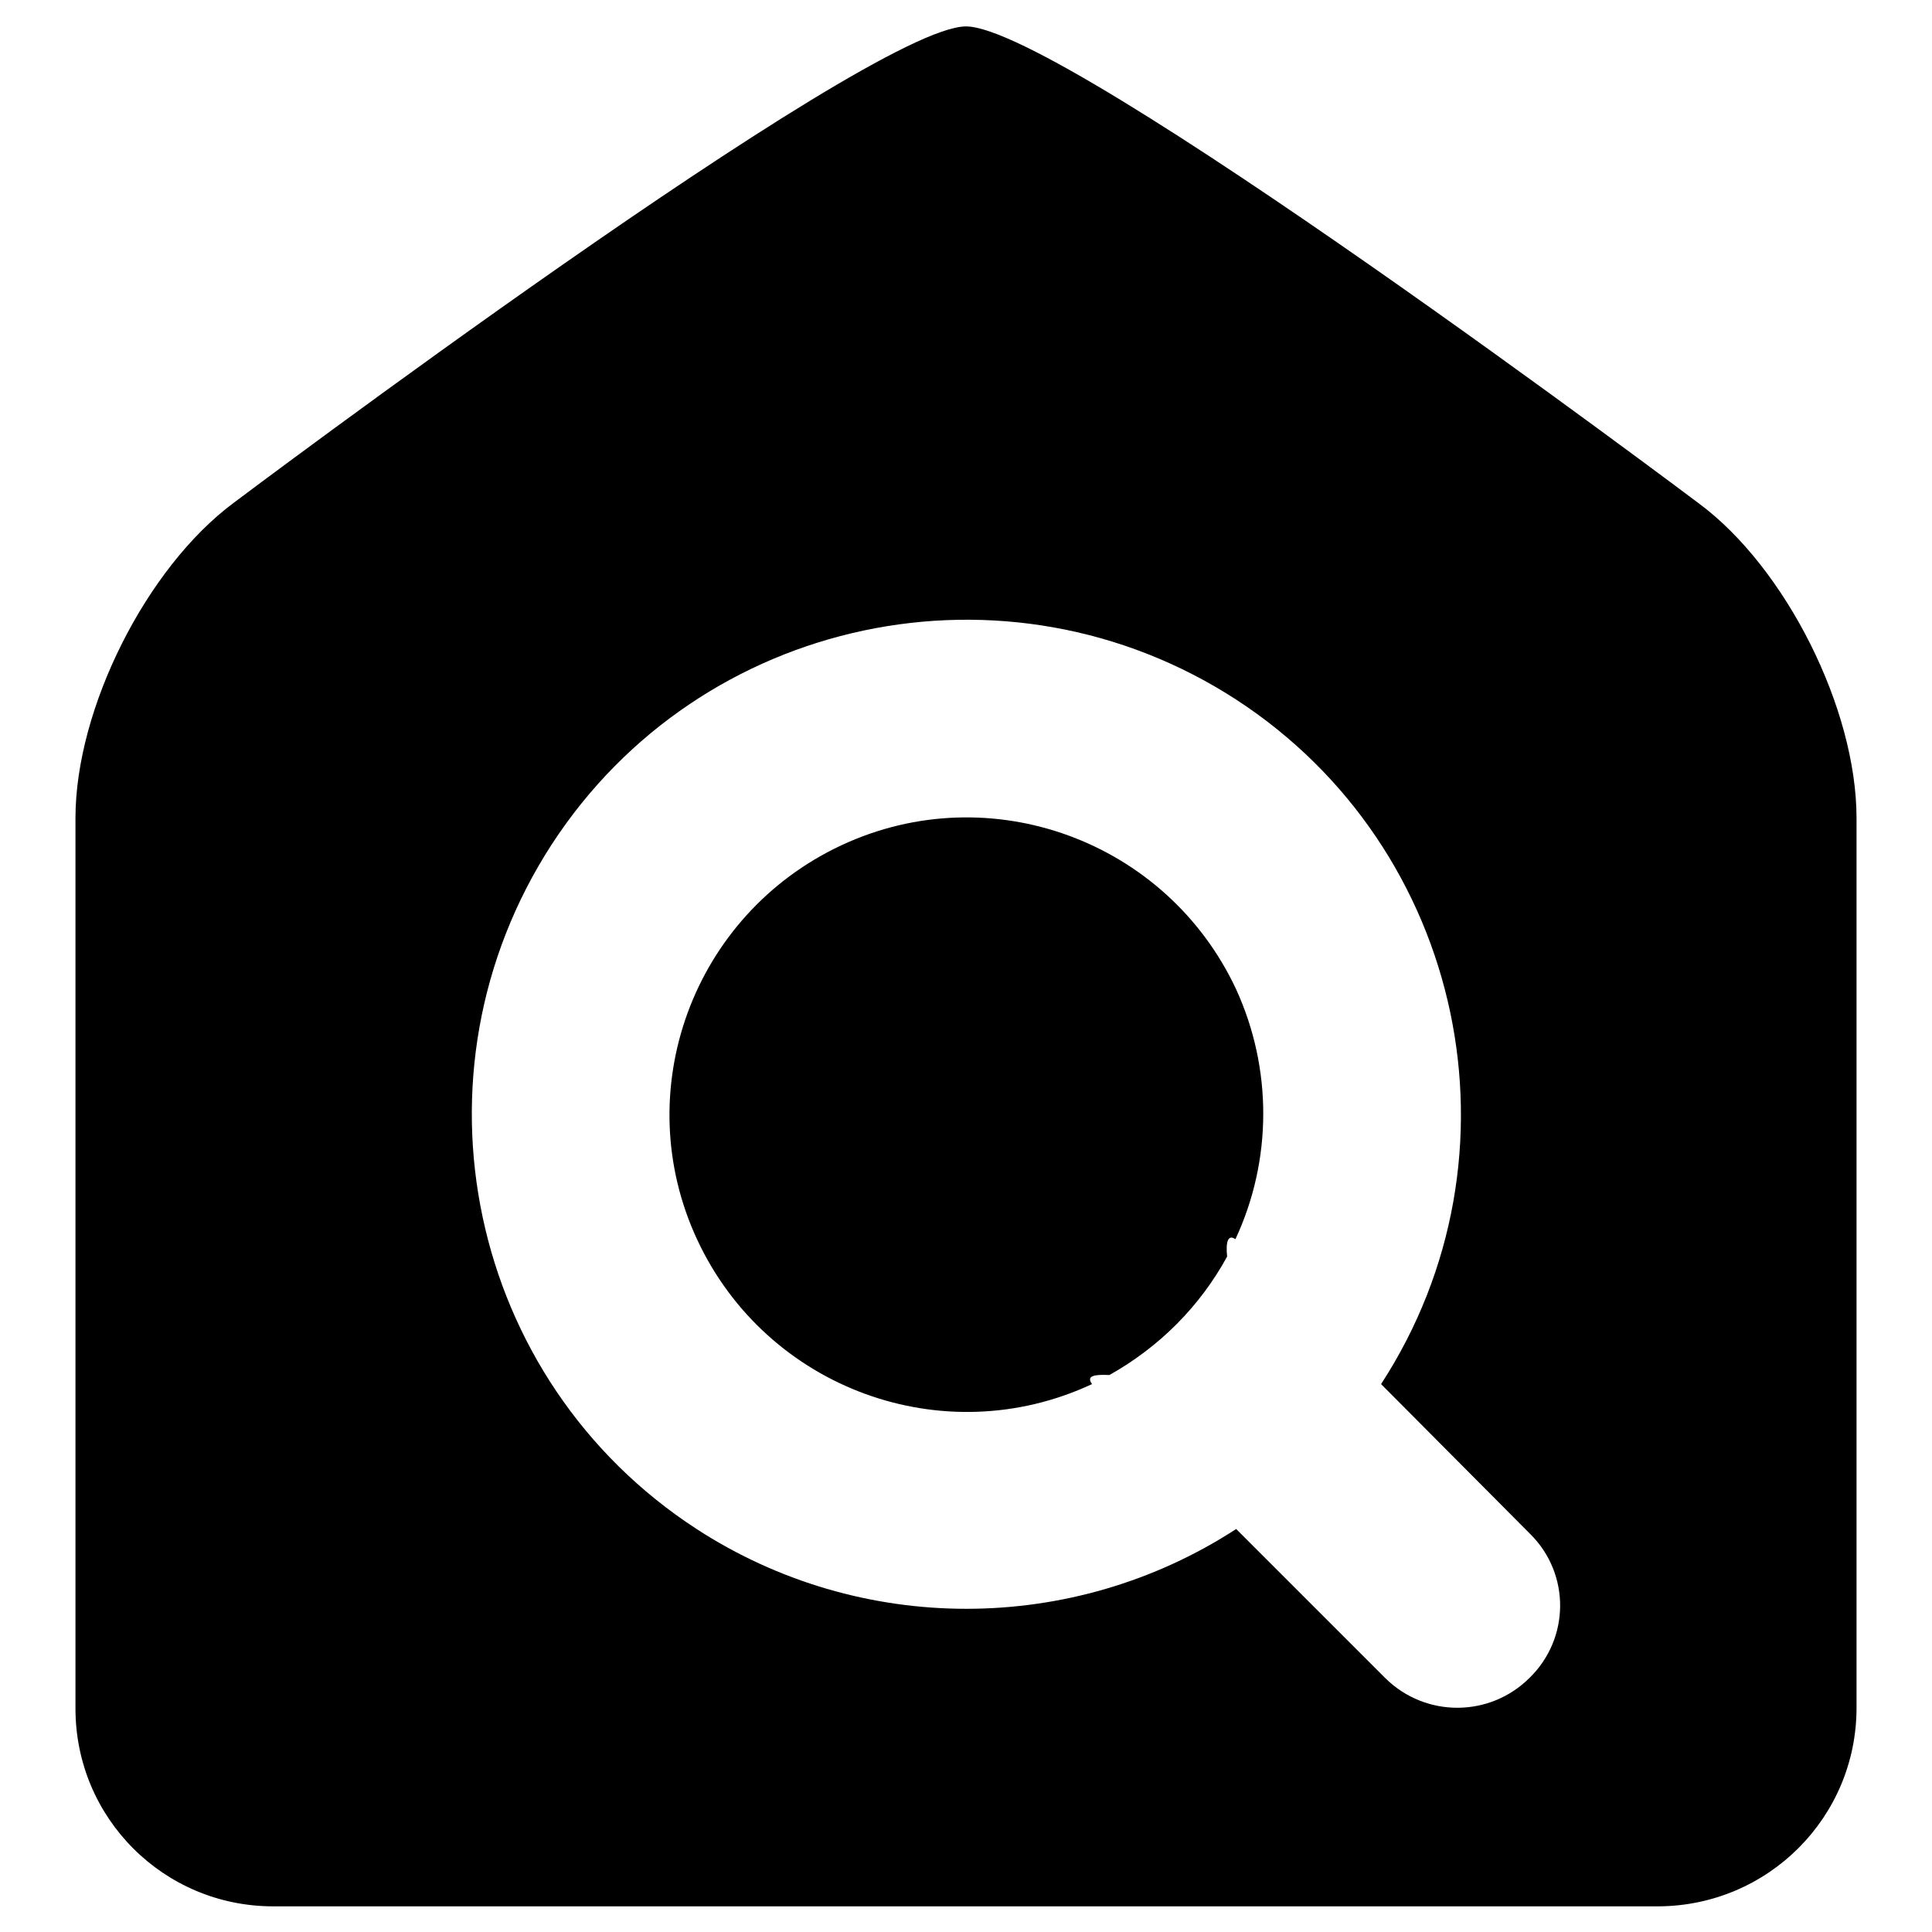 <?xml version="1.0" encoding="utf-8"?>
<!-- Svg Vector Icons : http://www.onlinewebfonts.com/icon -->
<!DOCTYPE svg PUBLIC "-//W3C//DTD SVG 1.1//EN" "http://www.w3.org/Graphics/SVG/1.1/DTD/svg11.dtd">
<svg version="1.1" xmlns="http://www.w3.org/2000/svg" xmlns:xlink="http://www.w3.org/1999/xlink" x="0px" y="0px" viewBox="0 0 256 256" enable-background="new 0 0 256 256" xml:space="preserve">
<g> <path fill="#000000" d="M183,183.4c19.7-30.3,11.1-71-19.2-90.7c-30.4-19.7-71-11.1-90.7,19.2c-19.7,30.4-11.1,71,19.2,90.7 c21.7,14.1,49.8,14.1,71.5,0l19.8,19.8c5.3,5.2,13.8,5.2,19.1-0.1c5.3-5.2,5.4-13.7,0.1-19c0,0,0,0,0,0L183,183.4z M163.7,164.2 c-1-0.7-1.3,0.4-1.1,2.3c-3.6,6.6-9,12-15.6,15.7c-2-0.1-3.1,0.1-2.3,1.2c-19.7,9.2-43.1,0.6-52.3-19.1s-0.6-43.1,19.1-52.3 c19.7-9.2,43.1-0.6,52.3,19.1C168.6,141.6,168.6,153.7,163.7,164.2z M10,108.4c0-14.5,9.4-33.2,21-41.8c0,0,83.9-63.1,97-63.1 s97.1,63.2,97.1,63.2c11.5,8.5,20.9,27.2,20.9,41.7v117.9c0,14.5-11.7,26.2-26.2,26.3l0,0H36.2c-14.5,0-26.2-11.7-26.2-26.2 c0,0,0,0,0-0.1V108.4L10,108.4z"/></g>
</svg>